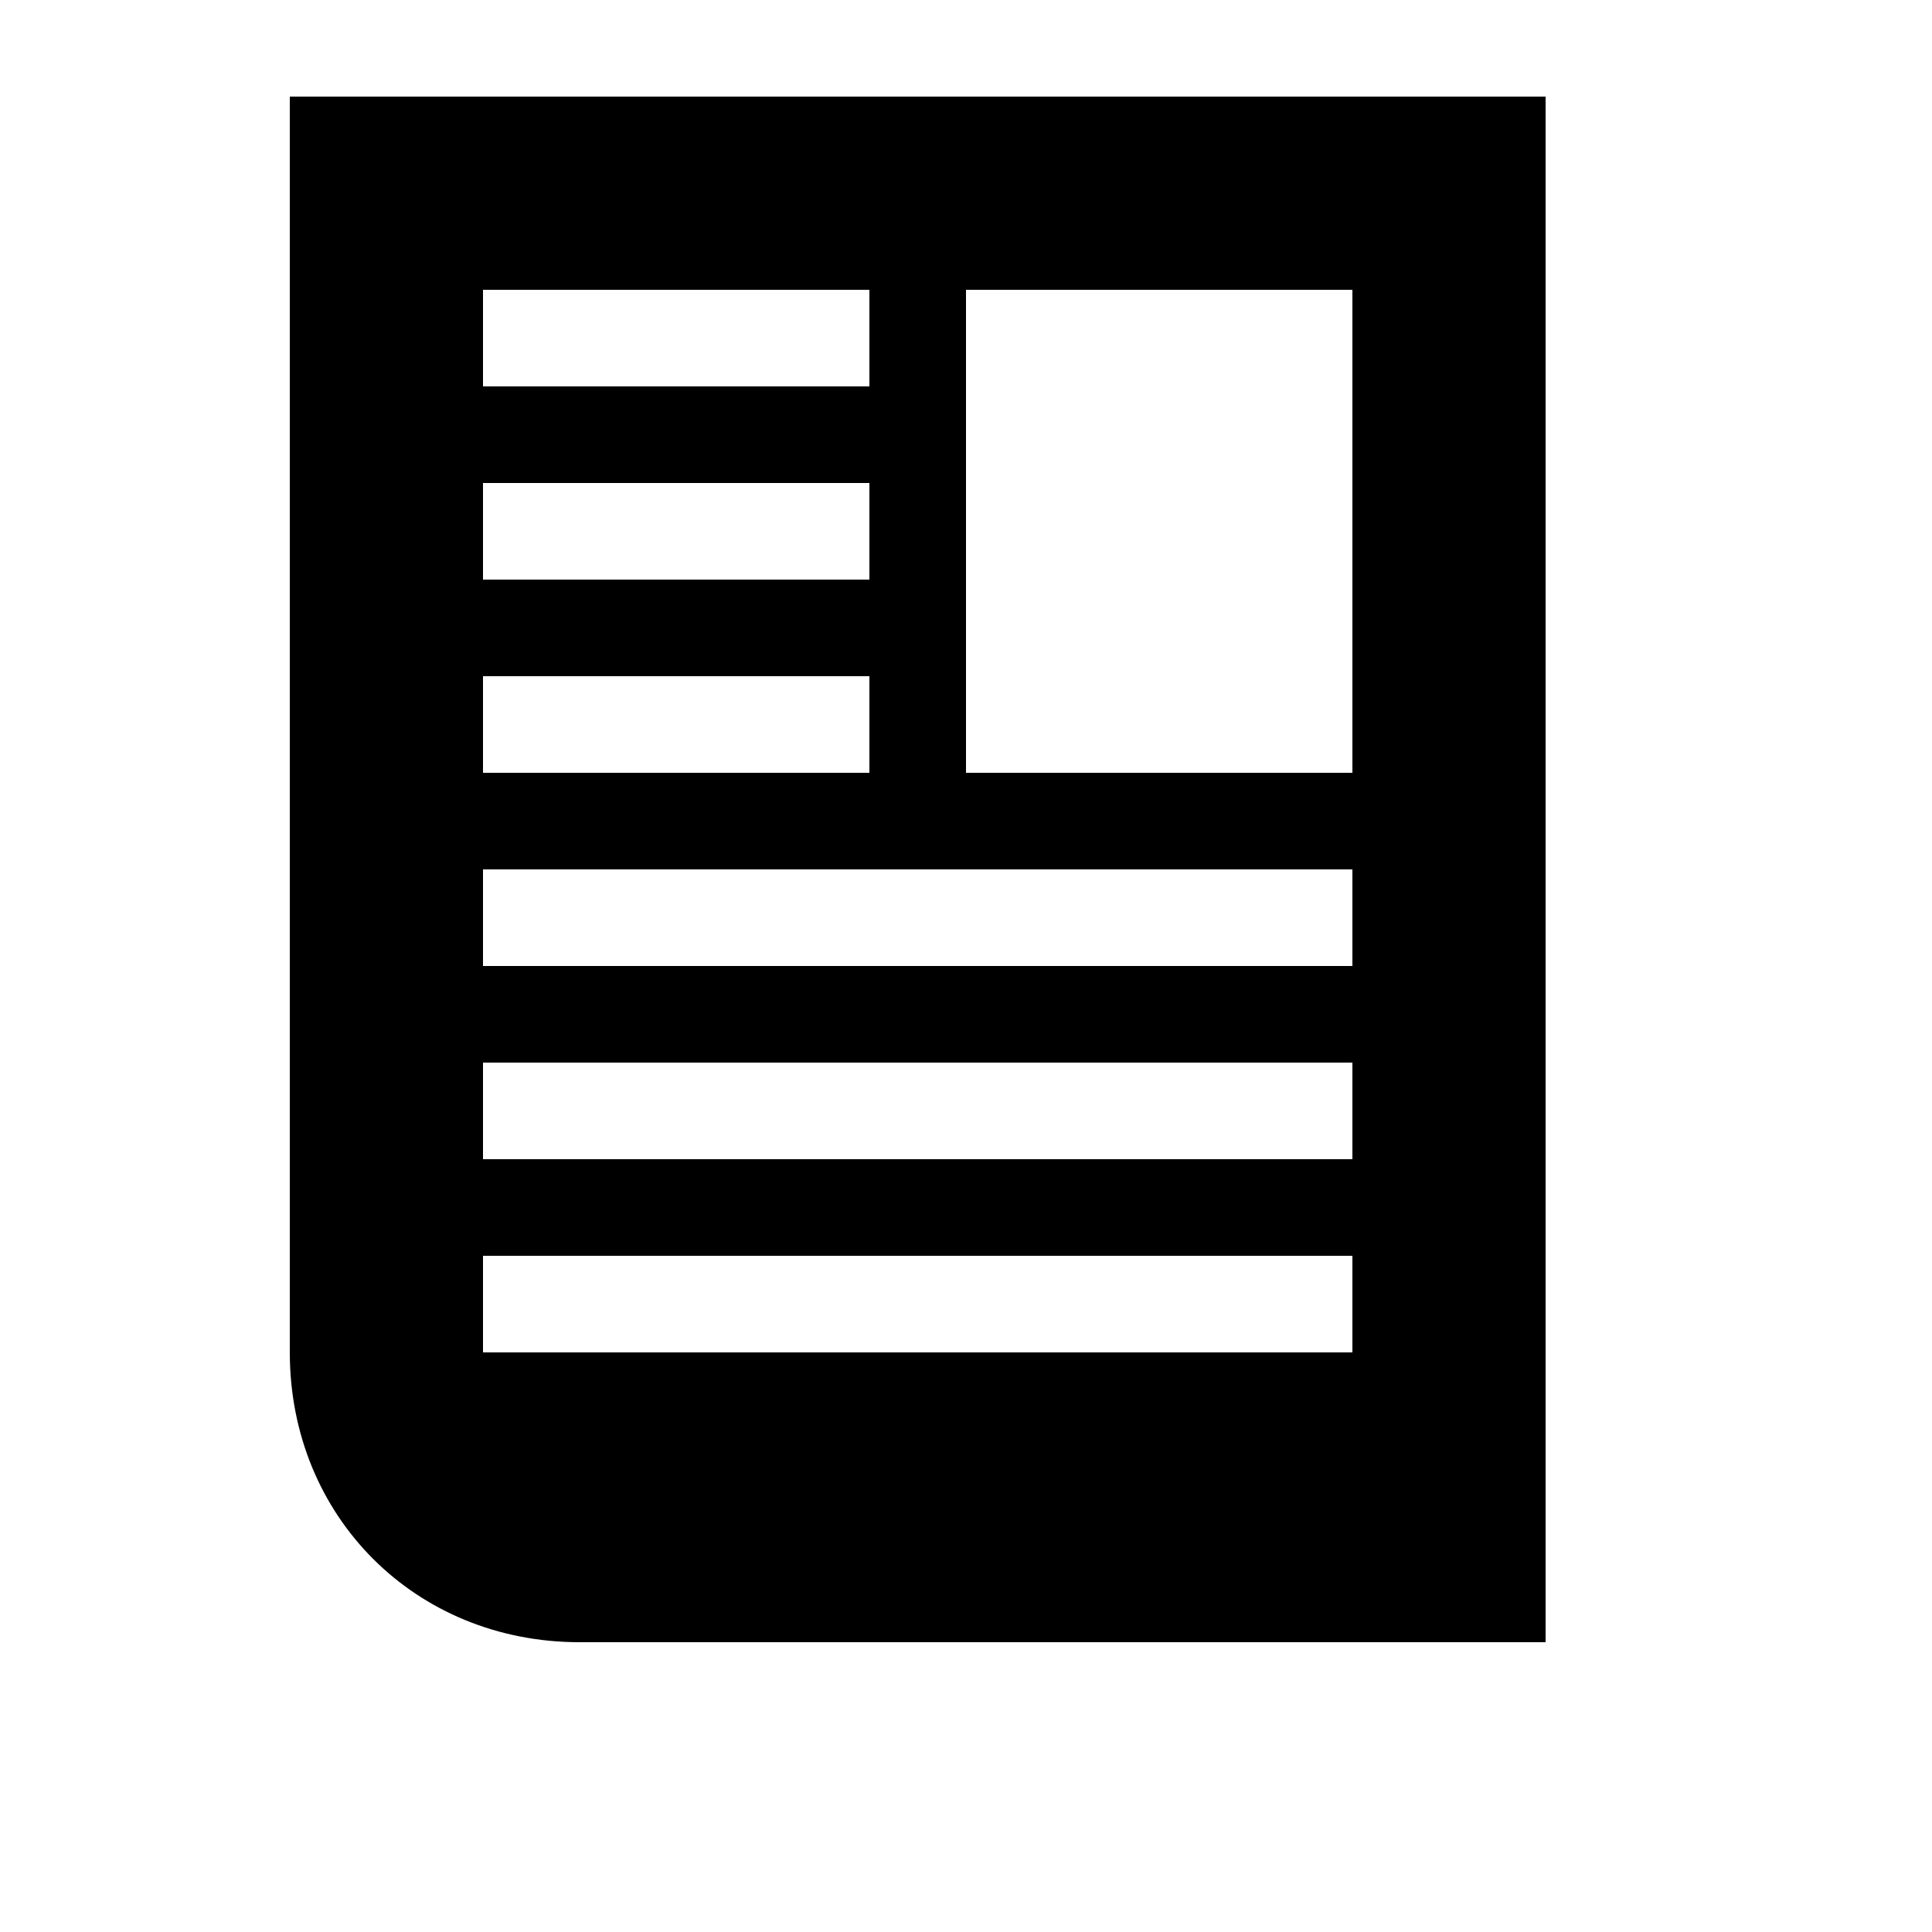 <?xml version="1.0" encoding="UTF-8" standalone="no"?>
<svg
   xmlns:dc="http://purl.org/dc/elements/1.1/"
   xmlns:cc="http://creativecommons.org/ns#"
   xmlns:rdf="http://www.w3.org/1999/02/22-rdf-syntax-ns#"
   xmlns:svg="http://www.w3.org/2000/svg"
   xmlns="http://www.w3.org/2000/svg"
   version="1.1"
   id="svg4651"
   viewBox="0 0 200 200"
   height="56.444mm"
   width="56.444mm">
  <defs
     id="defs4653" />
  <g
     transform="translate(-445.714,-355.219)"
     id="layer1">
    <path
       d="m 545.714,435.22 40,0 0,-50 -40,0 0,50 z m -50,20 90,0 0,-10 -90,0 0,10 z m 0,20 90,0 0,-10 -90,0 0,10 z m 0,20 90,0 0,-10 -90,0 0,10 z m 40,-90 -40,0 0,10 40,0 0,-10 z m 0,20 -40,0 0,10 40,0 0,-10 z m 0,-40 -40,0 0,10 40,0 0,-10 z m -60,-20 130,0 0,160 -100,0 c -17,0 -30,-13 -30,-30 l 0,-130 z"
       id="path4215"
       style="display:inline" />
  </g>
</svg>
